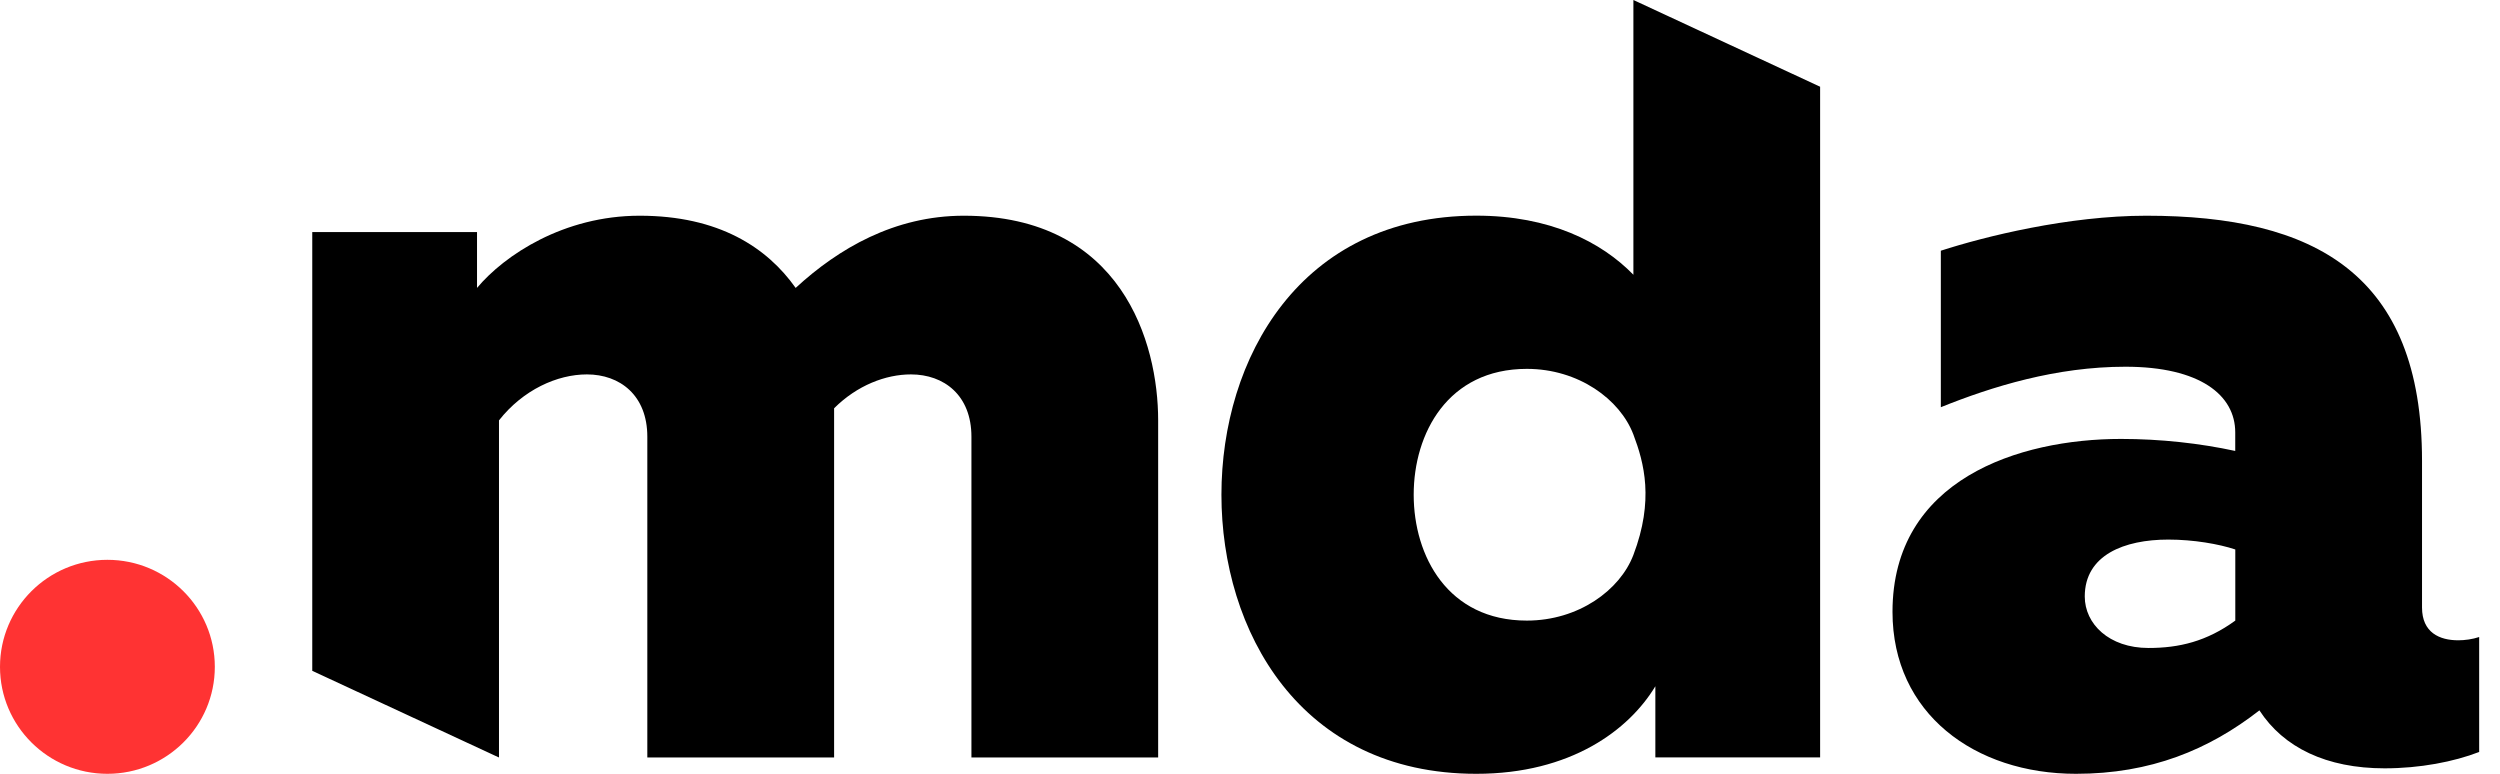 <svg width="42" height="13" viewBox="0 0 42 13" fill="none" xmlns="http://www.w3.org/2000/svg">
<path fill-rule="evenodd" clip-rule="evenodd" d="M3.609 11.203C3.609 12.195 2.801 13 1.804 13C0.808 13 0 12.195 0 11.203C0 10.21 0.808 9.405 1.804 9.405C2.801 9.405 3.609 10.21 3.609 11.203Z" fill="#FF3333"/>
<path fill-rule="evenodd" clip-rule="evenodd" d="M36.095 10.886C36.611 10.886 37.073 10.775 37.553 10.426V9.231C37.276 9.139 36.852 9.065 36.427 9.065C35.689 9.065 35.024 9.323 35.024 10.021C35.024 10.481 35.431 10.886 36.095 10.886ZM41.299 10.757C41.41 10.757 41.539 10.739 41.65 10.702V12.633C41.225 12.798 40.653 12.908 40.062 12.908C39.084 12.908 38.364 12.559 37.958 11.934C37.109 12.596 36.131 13 34.876 13C33.178 13 31.794 11.989 31.794 10.279C31.794 8.054 33.916 7.374 35.633 7.374C36.297 7.374 36.962 7.448 37.552 7.576V7.264C37.552 6.639 36.962 6.161 35.707 6.161C34.544 6.161 33.473 6.492 32.606 6.841V4.212C33.344 3.973 34.746 3.624 36.057 3.624C38.881 3.624 40.69 4.598 40.69 7.742V10.206C40.69 10.628 40.985 10.757 41.299 10.757Z" fill="black"/>
<path fill-rule="evenodd" clip-rule="evenodd" d="M27.441 9.323C27.216 9.915 26.518 10.426 25.651 10.426C24.322 10.426 23.75 9.341 23.75 8.311C23.75 7.282 24.322 6.197 25.651 6.197C26.518 6.197 27.216 6.708 27.441 7.3C27.622 7.777 27.79 8.406 27.441 9.323ZM27.441 0V4.616C26.906 4.065 26.039 3.623 24.802 3.623C21.831 3.623 20.52 6.032 20.52 8.312C20.52 10.591 21.831 13 24.802 13C26.389 13 27.367 12.264 27.81 11.529V12.724H30.578V1.457L27.441 0Z" fill="black"/>
<path fill-rule="evenodd" clip-rule="evenodd" d="M16.191 3.624C15.028 3.624 14.086 4.175 13.367 4.837C12.886 4.157 12.075 3.624 10.746 3.624C9.472 3.624 8.476 4.285 8.014 4.837V3.899H5.246V11.27L8.365 12.718L8.383 12.725V7.062C8.789 6.547 9.362 6.29 9.86 6.29C10.413 6.29 10.875 6.639 10.875 7.337V12.725H14.013V7.062V6.859C14.4 6.473 14.88 6.29 15.304 6.29C15.858 6.29 16.32 6.639 16.32 7.337V12.725H19.457V7.062C19.457 5.756 18.848 3.624 16.191 3.624Z" fill="black"/>
</svg>

